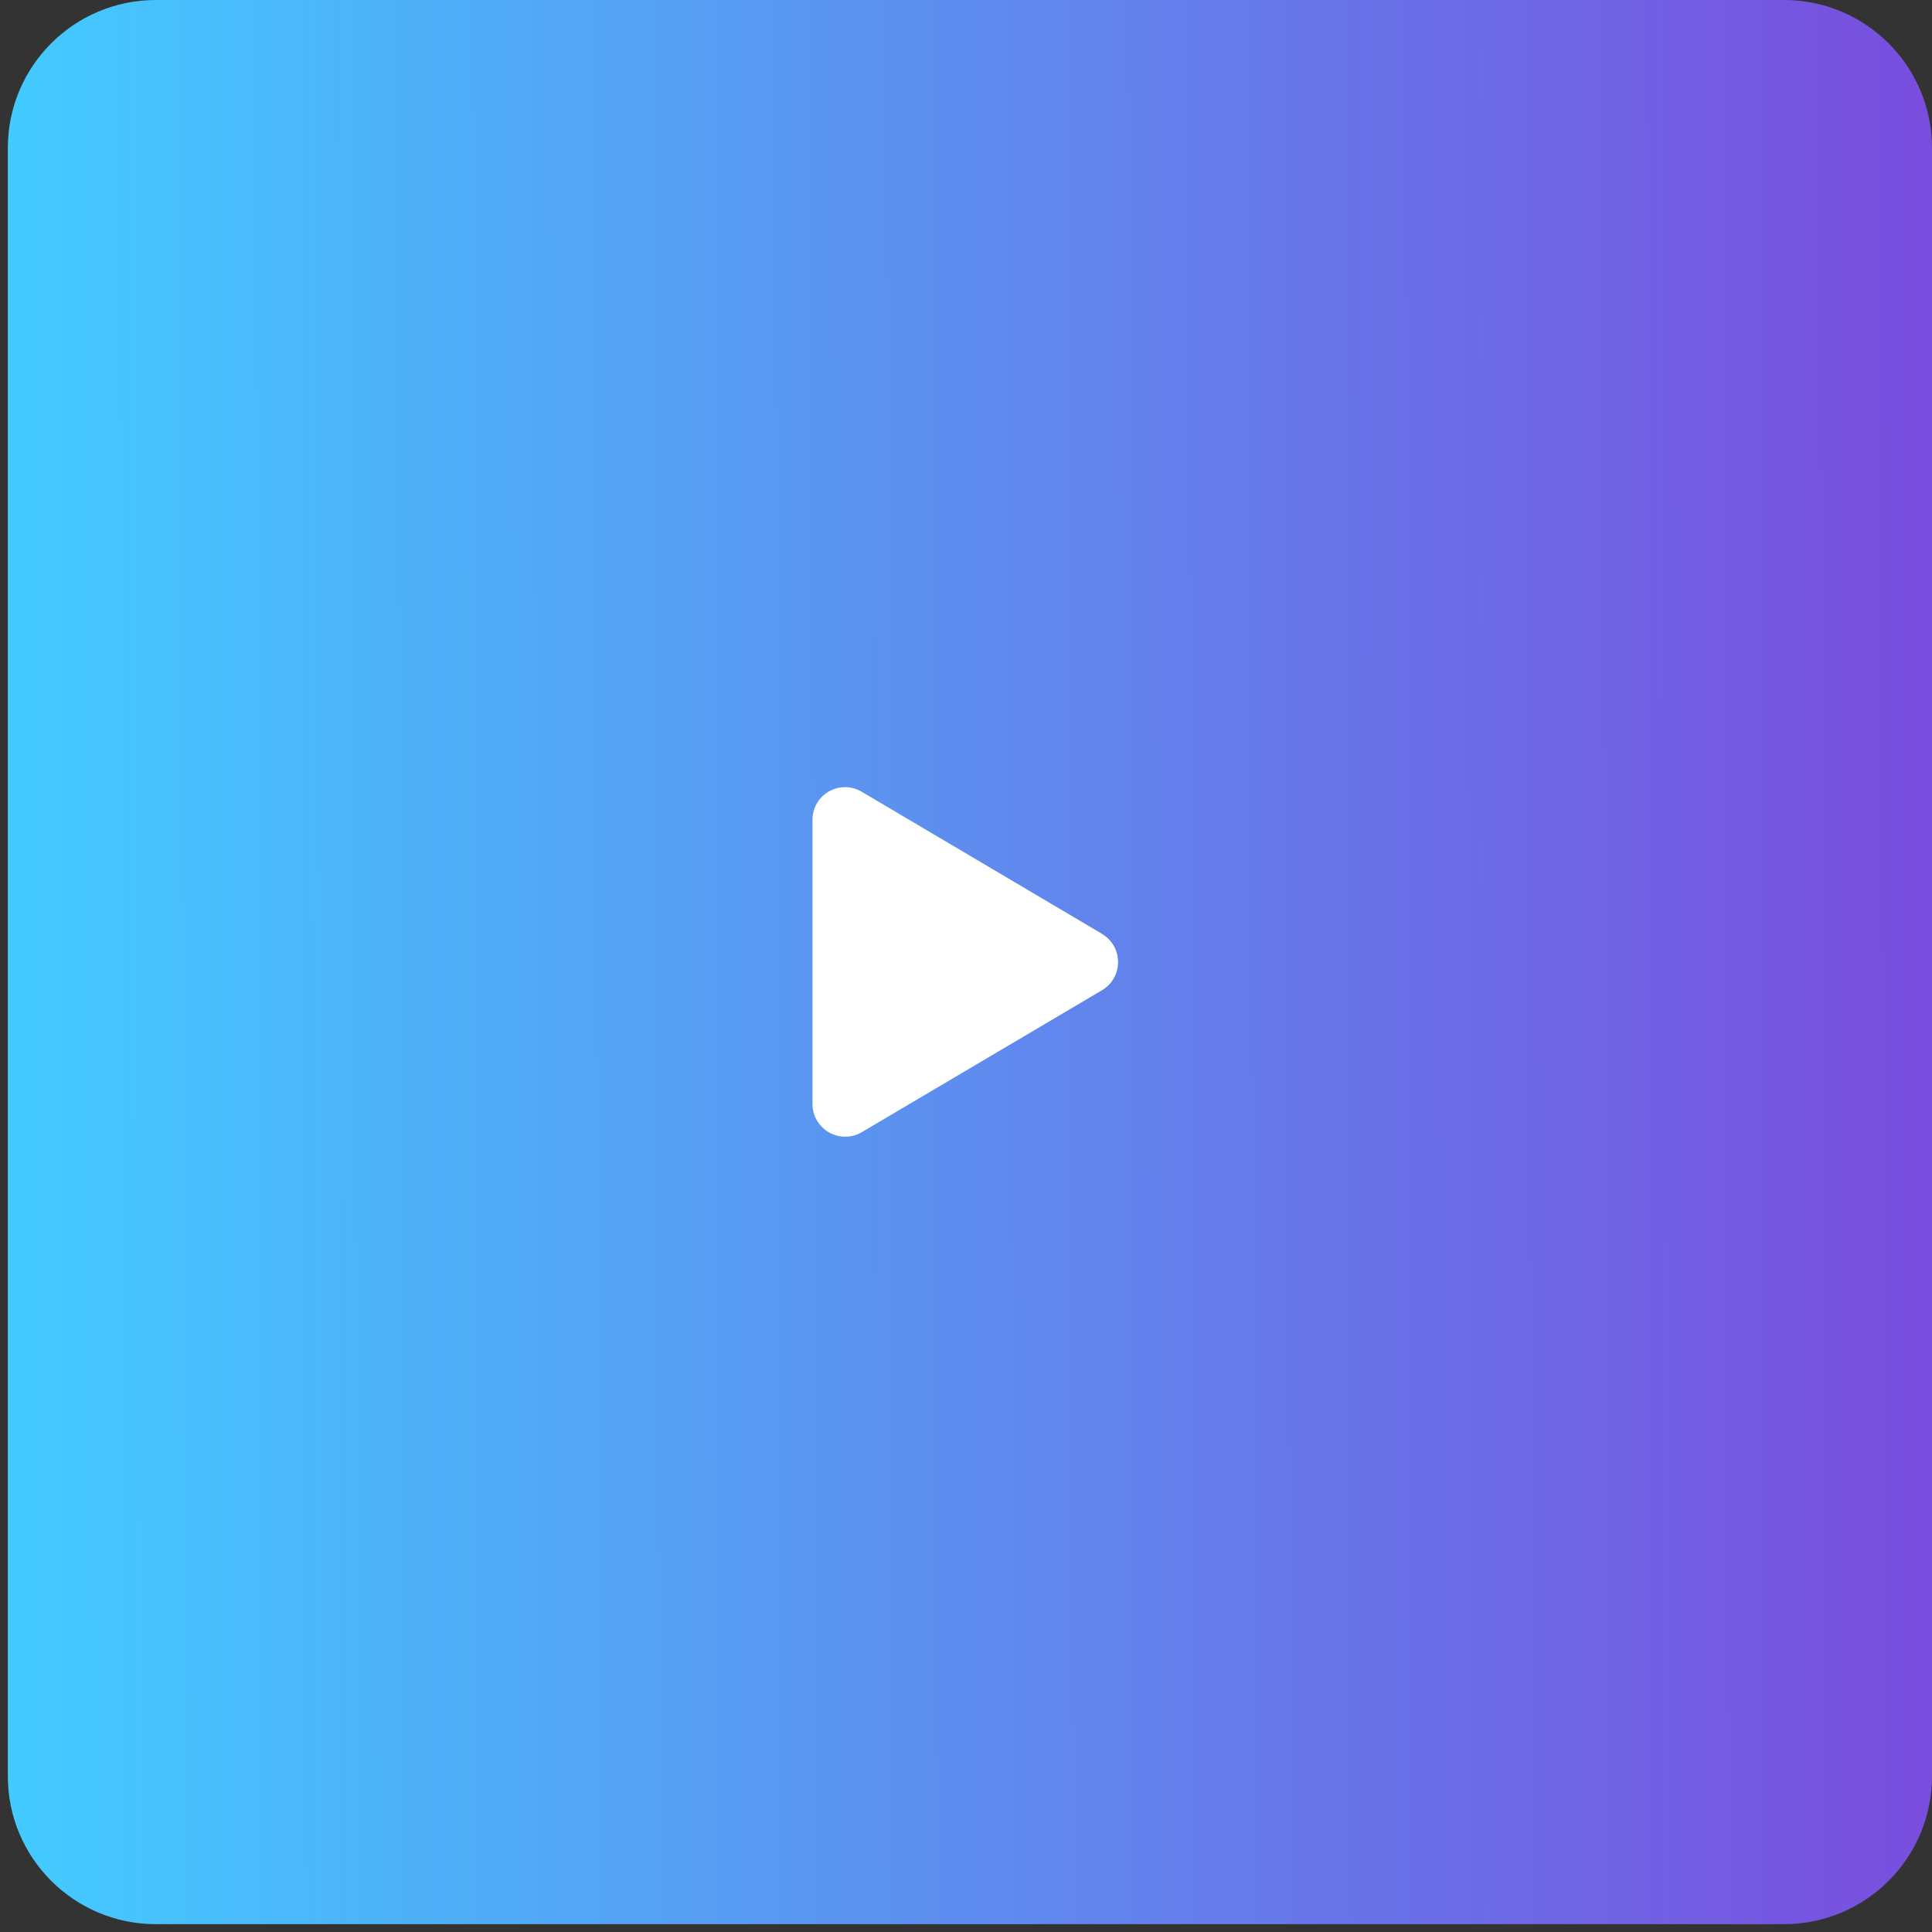 <svg width="149" height="149" viewBox="0 0 149 149" fill="none" xmlns="http://www.w3.org/2000/svg">
<rect x="0" y="0" width="149" height="149" fill="#333333" stroke="none"/>
<path d="M137.585 0H12.019C5.714 0 0.604 5.111 0.604 11.415V136.981C0.604 143.286 5.714 148.396 12.019 148.396H137.585C143.889 148.396 149 143.286 149 136.981V11.415C149 5.111 143.889 0 137.585 0Z" fill="url(#paint0_linear_21565_2757)"/>
<path d="M84.989 72.018L66.469 61.069C66.086 60.838 65.649 60.713 65.202 60.708C64.755 60.702 64.315 60.816 63.926 61.038C63.538 61.259 63.216 61.58 62.994 61.968C62.771 62.355 62.656 62.795 62.66 63.242V85.139C62.66 85.584 62.777 86.022 63.001 86.407C63.224 86.793 63.546 87.112 63.933 87.333C64.32 87.553 64.758 87.668 65.203 87.664C65.649 87.661 66.085 87.539 66.469 87.312L84.989 76.37C85.366 76.147 85.68 75.829 85.897 75.448C86.115 75.067 86.229 74.636 86.229 74.197C86.229 73.759 86.115 73.327 85.897 72.946C85.68 72.565 85.366 72.248 84.989 72.025V72.018Z" fill="white"/>
<defs>
<linearGradient id="paint0_linear_21565_2757" x1="230.618" y1="74.198" x2="0.605" y2="74.872" gradientUnits="userSpaceOnUse">
<stop stop-color="#9708CC"/>
<stop offset="1" stop-color="#43CBFF"/>
</linearGradient>
</defs>
</svg>

